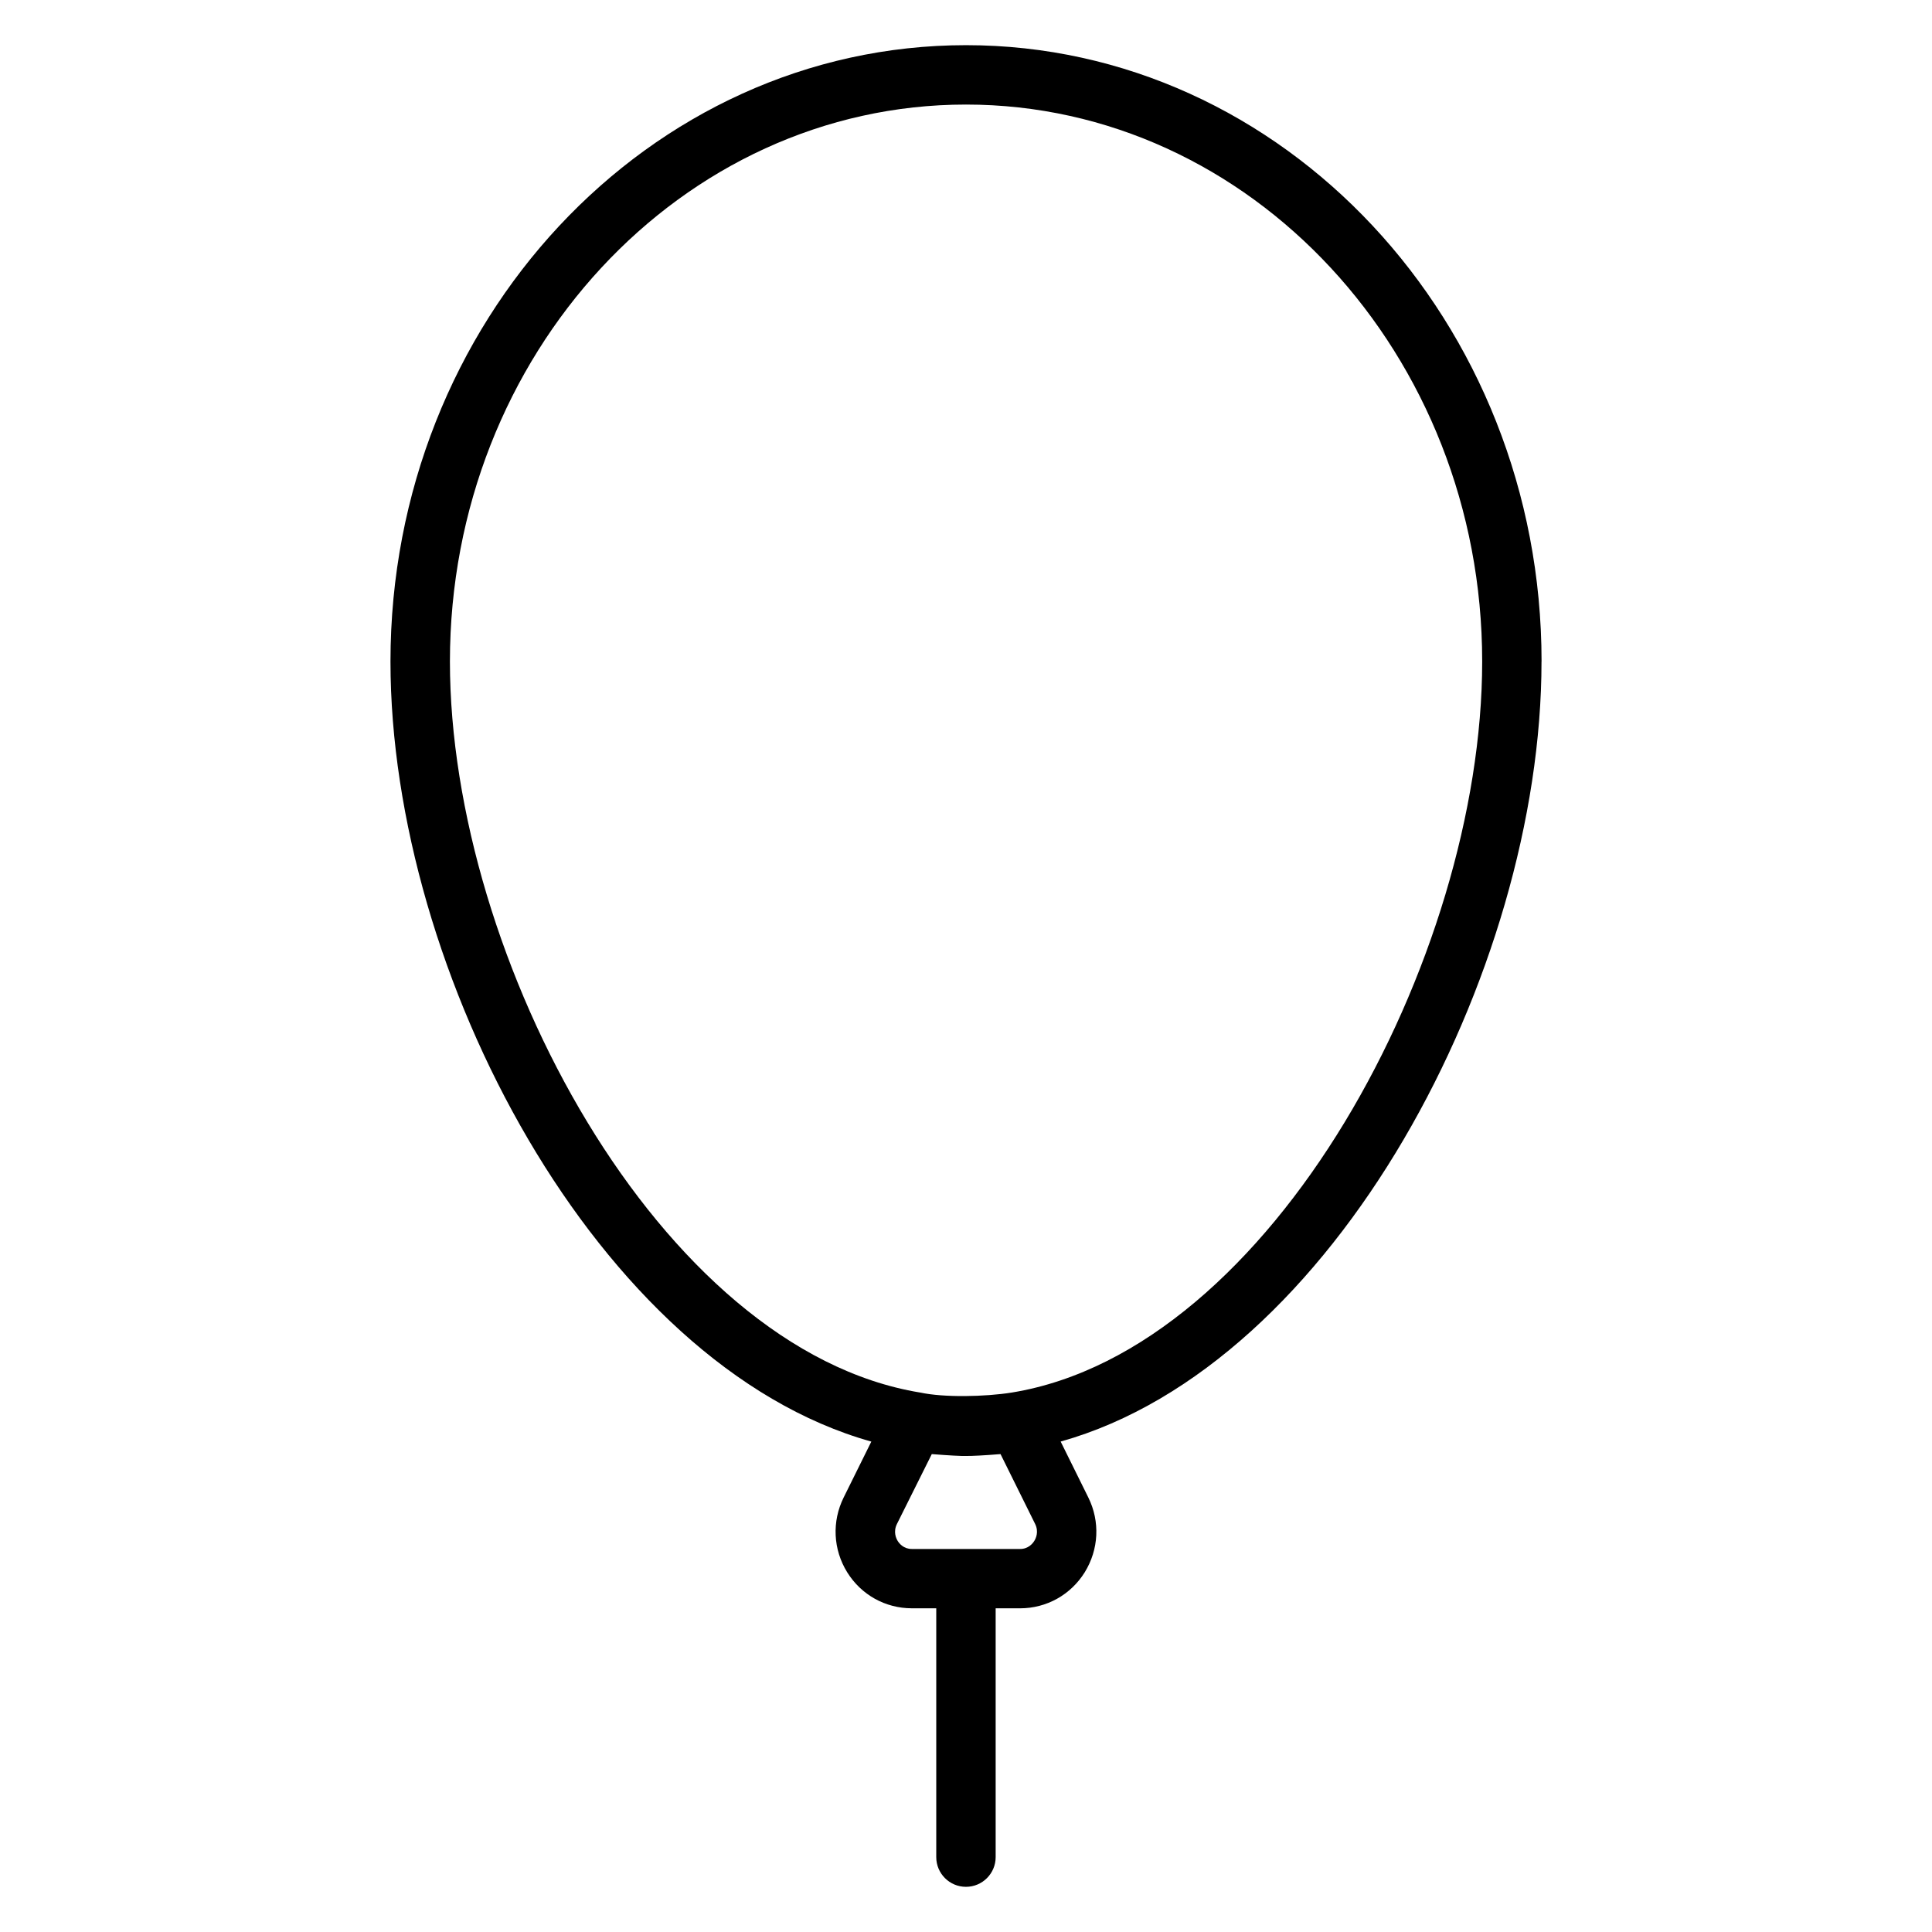 <?xml version="1.0" encoding="UTF-8"?>
<!-- The Best Svg Icon site in the world: iconSvg.co, Visit us! https://iconsvg.co -->
<svg fill="#000000" width="800px" height="800px" version="1.1" viewBox="144 144 512 512" xmlns="http://www.w3.org/2000/svg">
 <path d="m552.53 319.31c0-90.07-68.426-163.34-152.53-163.34-84.105 0-152.52 73.273-152.52 163.34 0 82.422 54.898 186.38 127.43 206.73l-7.336 14.816c-3.148 6.359-2.801 13.777 0.945 19.82 3.715 5.984 10.125 9.539 17.129 9.539l6.469 0.004v65.938c0 4.344 3.527 7.871 7.871 7.871s7.871-3.527 7.871-7.871v-65.938h6.473c7.008 0 13.414-3.574 17.129-9.539 3.731-6.047 4.109-13.445 0.961-19.82l-7.336-14.832c72.504-20.328 127.43-124.29 127.43-206.72zm-134.44 233.06c-0.395 0.645-1.559 2.125-3.746 2.125h-28.688c-2.203 0-3.352-1.48-3.746-2.109-0.41-0.66-1.258-2.426-0.203-4.535l9.227-18.5c0.301 0.031 5.621 0.441 7.856 0.488 0.898 0.016 1.875 0 2.754-0.016 2.109-0.047 7.242-0.426 7.606-0.473l9.164 18.5c1.035 2.078 0.199 3.856-0.223 4.519zm-5.953-39.332c-7.023 1.133-18.043 1.355-24.262 0h-0.031c-69.039-11.336-124.61-115.21-124.61-193.73 0-81.379 61.34-147.6 136.77-147.6 75.414 0 136.79 66.219 136.79 147.6-0.004 78.527-55.625 182.46-124.65 193.73z"/>
</svg>